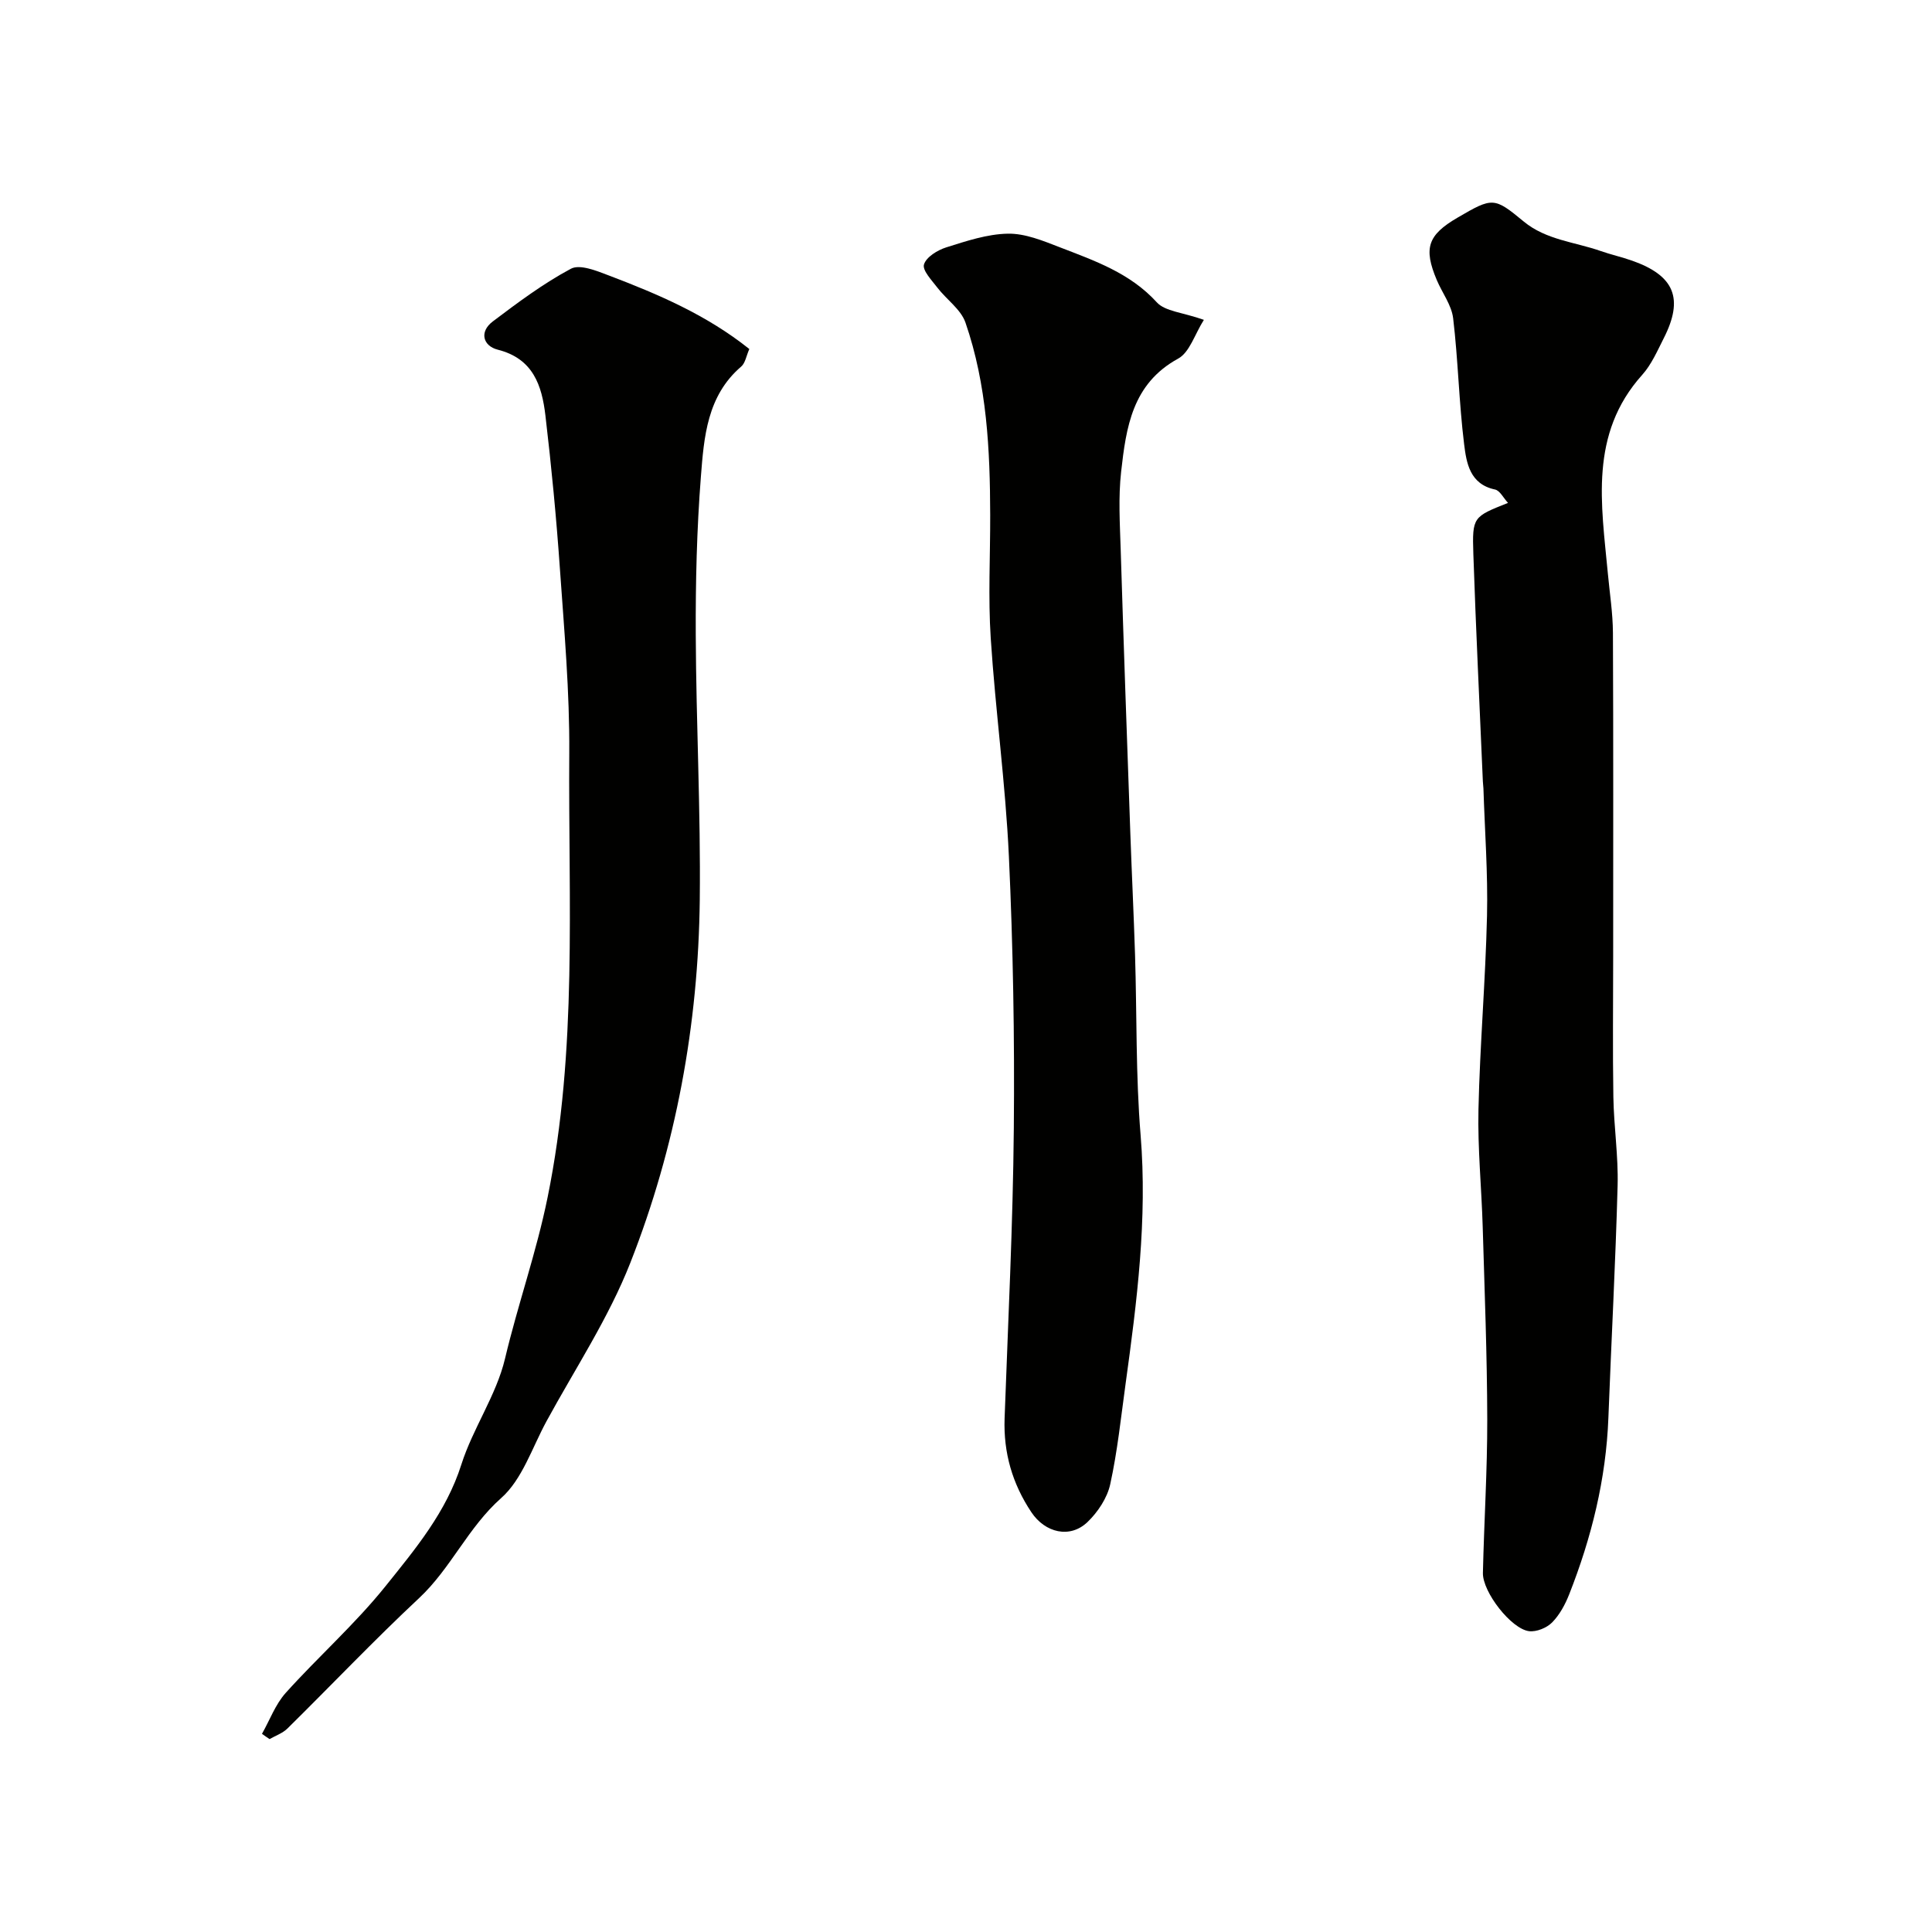 <svg enable-background="new 0 0 400 400" viewBox="0 0 400 400" xmlns="http://www.w3.org/2000/svg"><g fill="#010100"><path d="m312.22 104.12c-.96-1.03-1.68-2.56-2.69-2.77-5.25-1.11-5.92-5.53-6.4-9.39-1.07-8.65-1.24-17.41-2.27-26.06-.33-2.74-2.27-5.27-3.39-7.92-2.79-6.62-1.87-9.32 4.3-12.92 7.29-4.26 7.57-4.26 13.71.81 4.63 3.82 10.56 4.22 15.92 6.1 2.14.75 4.37 1.24 6.51 2 8.78 3.09 10.73 7.84 6.55 16.06-1.33 2.62-2.54 5.44-4.46 7.58-11.02 12.28-8.45 26.79-7.11 41.13.38 4.09 1.03 8.19 1.05 12.29.1 22.33.05 44.66.05 66.99 0 9.7-.12 19.4.04 29.1.1 6.1 1.04 12.21.88 18.3-.43 16.04-1.3 32.07-1.91 48.1-.48 12.7-3.49 24.83-8.12 36.58-.83 2.1-1.98 4.24-3.54 5.82-1.11 1.12-3.23 1.98-4.75 1.8-3.71-.45-9.66-8.13-9.57-12.06.24-10.6.92-21.2.9-31.8-.03-13.27-.55-26.53-.94-39.8-.24-8.13-1.06-16.26-.88-24.37.3-13.38 1.46-26.73 1.77-40.11.2-8.76-.46-17.54-.74-26.31-.02-.5-.1-.99-.12-1.49-.67-15.7-1.44-31.4-1.97-47.1-.25-7.68-.04-7.69 7.18-10.56z"/><path d="m249.25 66.22c-1.9 3-2.95 6.73-5.33 8.03-9.53 5.21-10.77 14.29-11.8 23.4-.6 5.33-.26 10.79-.09 16.19.6 19.53 1.3 39.06 1.99 58.59.3 8.43.71 16.86.98 25.3.39 12.43.13 24.9 1.15 37.28 1.42 17.37-.75 34.42-3.11 51.5-.96 6.95-1.68 13.95-3.18 20.79-.62 2.84-2.56 5.76-4.69 7.81-3.64 3.5-8.79 2.24-11.63-2.01-3.95-5.92-5.8-12.32-5.55-19.43.72-20.03 1.73-40.05 1.91-60.09.17-18.76-.15-37.54-1.02-56.28-.7-15.09-2.78-30.1-3.76-45.18-.55-8.46-.09-16.99-.11-25.48-.03-13.5-.67-26.97-5.12-39.85-.95-2.75-3.93-4.77-5.82-7.24-1.16-1.52-3.14-3.58-2.77-4.8.47-1.53 2.79-2.96 4.6-3.53 4.16-1.31 8.48-2.76 12.76-2.84 3.55-.07 7.24 1.45 10.67 2.78 7.26 2.81 14.62 5.33 20.19 11.45 1.72 1.87 5.32 2.05 9.73 3.61z"/><path d="m54.24 358.97c1.61-2.84 2.77-6.08 4.9-8.46 6.76-7.52 14.41-14.29 20.71-22.15 6.15-7.67 12.54-15.3 15.66-25.12 2.39-7.53 7.25-14.36 9.05-21.96 2.65-11.19 6.5-22 8.81-33.36 6.23-30.55 4.27-61.29 4.49-91.98.09-12.69-1.04-25.4-1.93-38.08-.74-10.64-1.76-21.27-3.01-31.86-.73-6.17-2.52-11.75-9.86-13.6-3.05-.77-3.89-3.69-1.03-5.85 5.19-3.92 10.46-7.86 16.17-10.91 1.85-.99 5.31.42 7.79 1.37 10.22 3.88 20.27 8.16 29.15 15.25-.63 1.41-.83 2.91-1.69 3.64-7.07 6.06-7.7 14.6-8.34 22.81-.85 10.89-1.11 21.85-1.06 32.77.08 18.27 1.03 36.53.83 54.79-.29 25.87-4.93 51.15-14.38 75.19-4.51 11.47-11.47 21.98-17.4 32.88-2.94 5.42-4.98 11.96-9.34 15.82-6.88 6.1-10.4 14.55-16.99 20.71-9.34 8.73-18.16 18.03-27.27 27.01-.99.97-2.45 1.47-3.69 2.18-.52-.34-1.04-.71-1.57-1.09z"/></g></svg>
